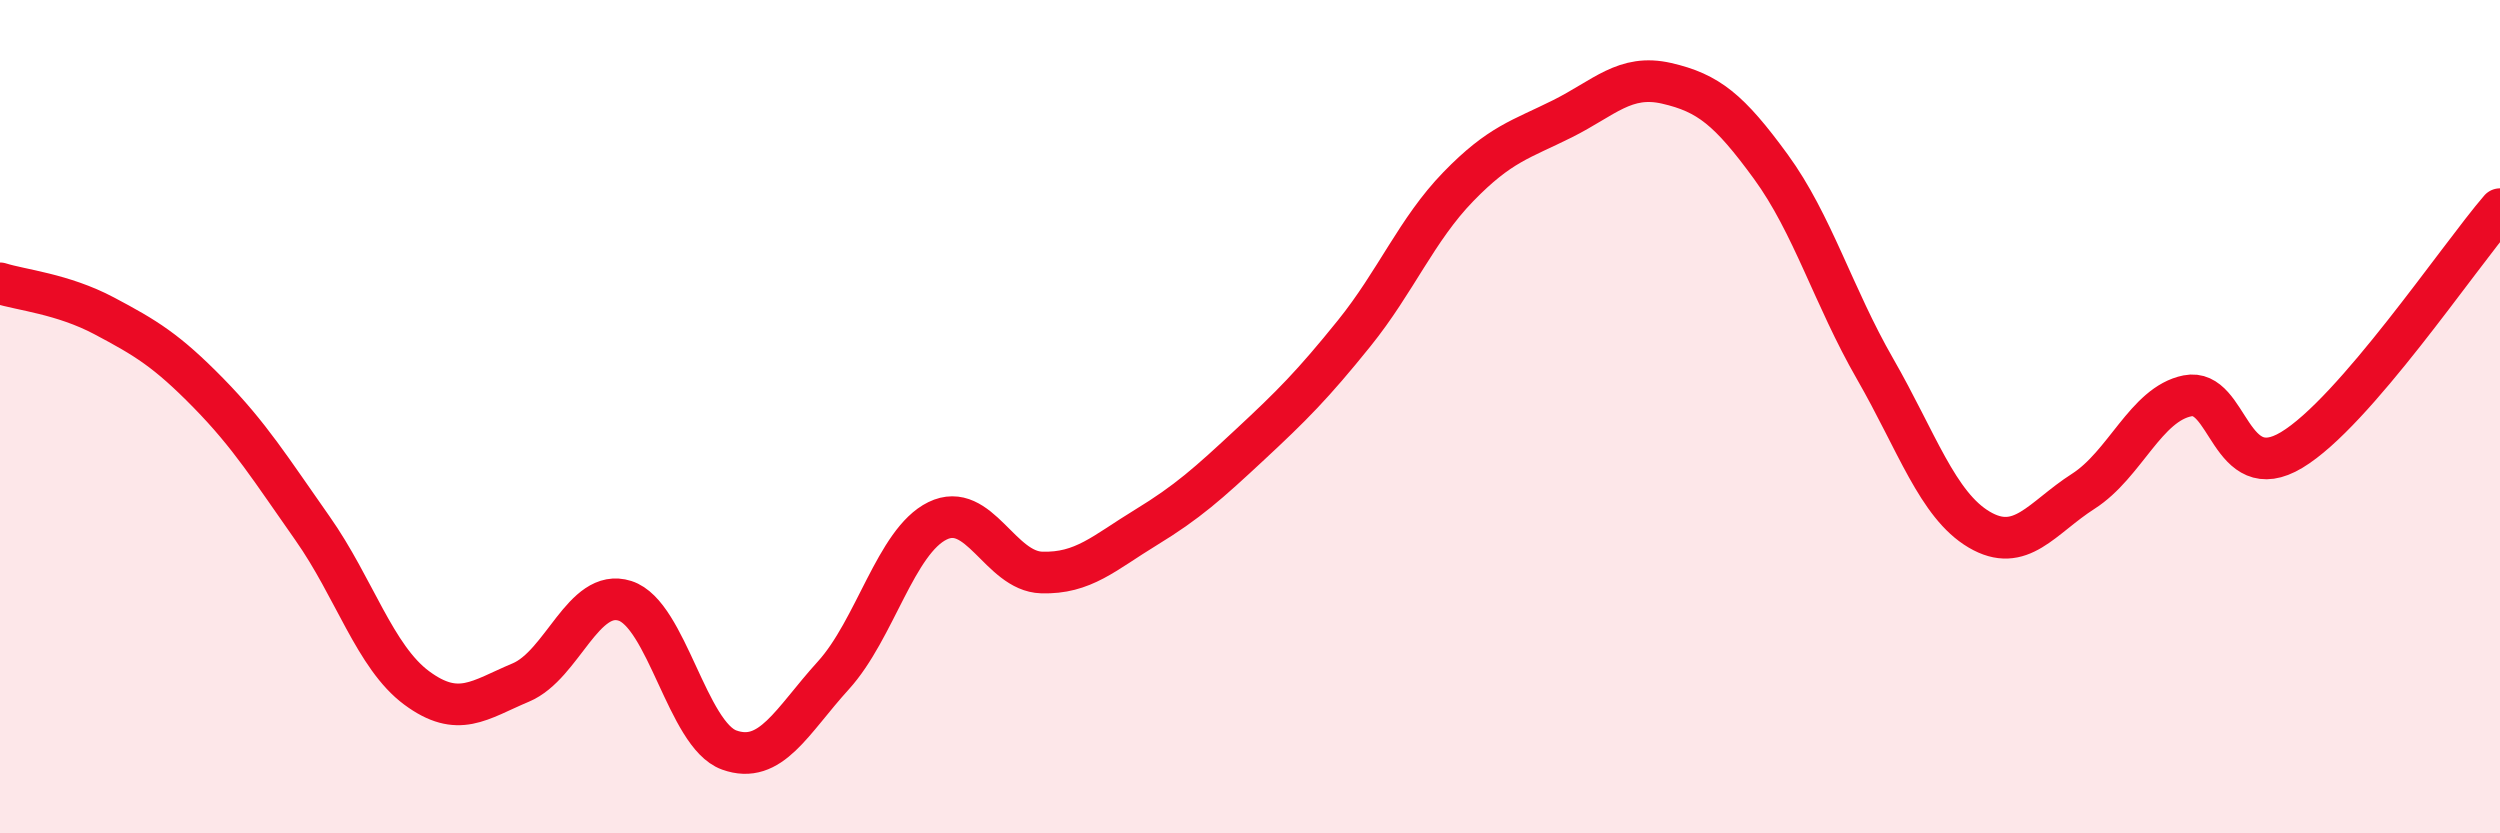 
    <svg width="60" height="20" viewBox="0 0 60 20" xmlns="http://www.w3.org/2000/svg">
      <path
        d="M 0,6.8 C 0.5,6.96 1.5,7.05 2.5,7.58 C 3.5,8.11 4,8.41 5,9.43 C 6,10.45 6.5,11.26 7.5,12.68 C 8.5,14.1 9,15.77 10,16.51 C 11,17.25 11.5,16.8 12.5,16.38 C 13.5,15.96 14,14.1 15,14.42 C 16,14.74 16.5,17.64 17.5,18 C 18.5,18.36 19,17.31 20,16.21 C 21,15.11 21.5,12.99 22.5,12.5 C 23.5,12.01 24,13.71 25,13.74 C 26,13.77 26.5,13.27 27.5,12.66 C 28.5,12.05 29,11.6 30,10.67 C 31,9.74 31.5,9.24 32.5,8 C 33.5,6.76 34,5.51 35,4.48 C 36,3.45 36.5,3.35 37.5,2.85 C 38.5,2.35 39,1.77 40,2 C 41,2.23 41.5,2.63 42.5,4 C 43.5,5.37 44,7.11 45,8.85 C 46,10.59 46.5,12.12 47.5,12.71 C 48.5,13.3 49,12.43 50,11.79 C 51,11.15 51.5,9.7 52.5,9.5 C 53.5,9.3 53.5,11.7 55,10.8 C 56.5,9.9 59,6.18 60,5.02L60 20L0 20Z"
        fill="#EB0A25"
        opacity="0.1"
        stroke-linecap="round"
        stroke-linejoin="round"
      />
      <path
        d="M 0,6.8 C 0.5,6.96 1.5,7.05 2.5,7.58 C 3.5,8.11 4,8.41 5,9.43 C 6,10.45 6.5,11.26 7.5,12.68 C 8.5,14.1 9,15.77 10,16.51 C 11,17.25 11.5,16.8 12.5,16.38 C 13.5,15.96 14,14.1 15,14.42 C 16,14.74 16.5,17.64 17.5,18 C 18.5,18.36 19,17.31 20,16.21 C 21,15.11 21.5,12.99 22.5,12.5 C 23.5,12.01 24,13.71 25,13.74 C 26,13.77 26.5,13.27 27.5,12.66 C 28.5,12.05 29,11.6 30,10.67 C 31,9.74 31.5,9.24 32.5,8 C 33.5,6.76 34,5.51 35,4.48 C 36,3.45 36.5,3.35 37.5,2.85 C 38.5,2.35 39,1.77 40,2 C 41,2.23 41.5,2.63 42.5,4 C 43.5,5.37 44,7.11 45,8.85 C 46,10.59 46.5,12.12 47.5,12.71 C 48.5,13.3 49,12.43 50,11.79 C 51,11.15 51.5,9.7 52.5,9.5 C 53.5,9.3 53.5,11.7 55,10.8 C 56.5,9.9 59,6.18 60,5.02"
        stroke="#EB0A25"
        stroke-width="1"
        fill="none"
        stroke-linecap="round"
        stroke-linejoin="round"
      />
    </svg>
  